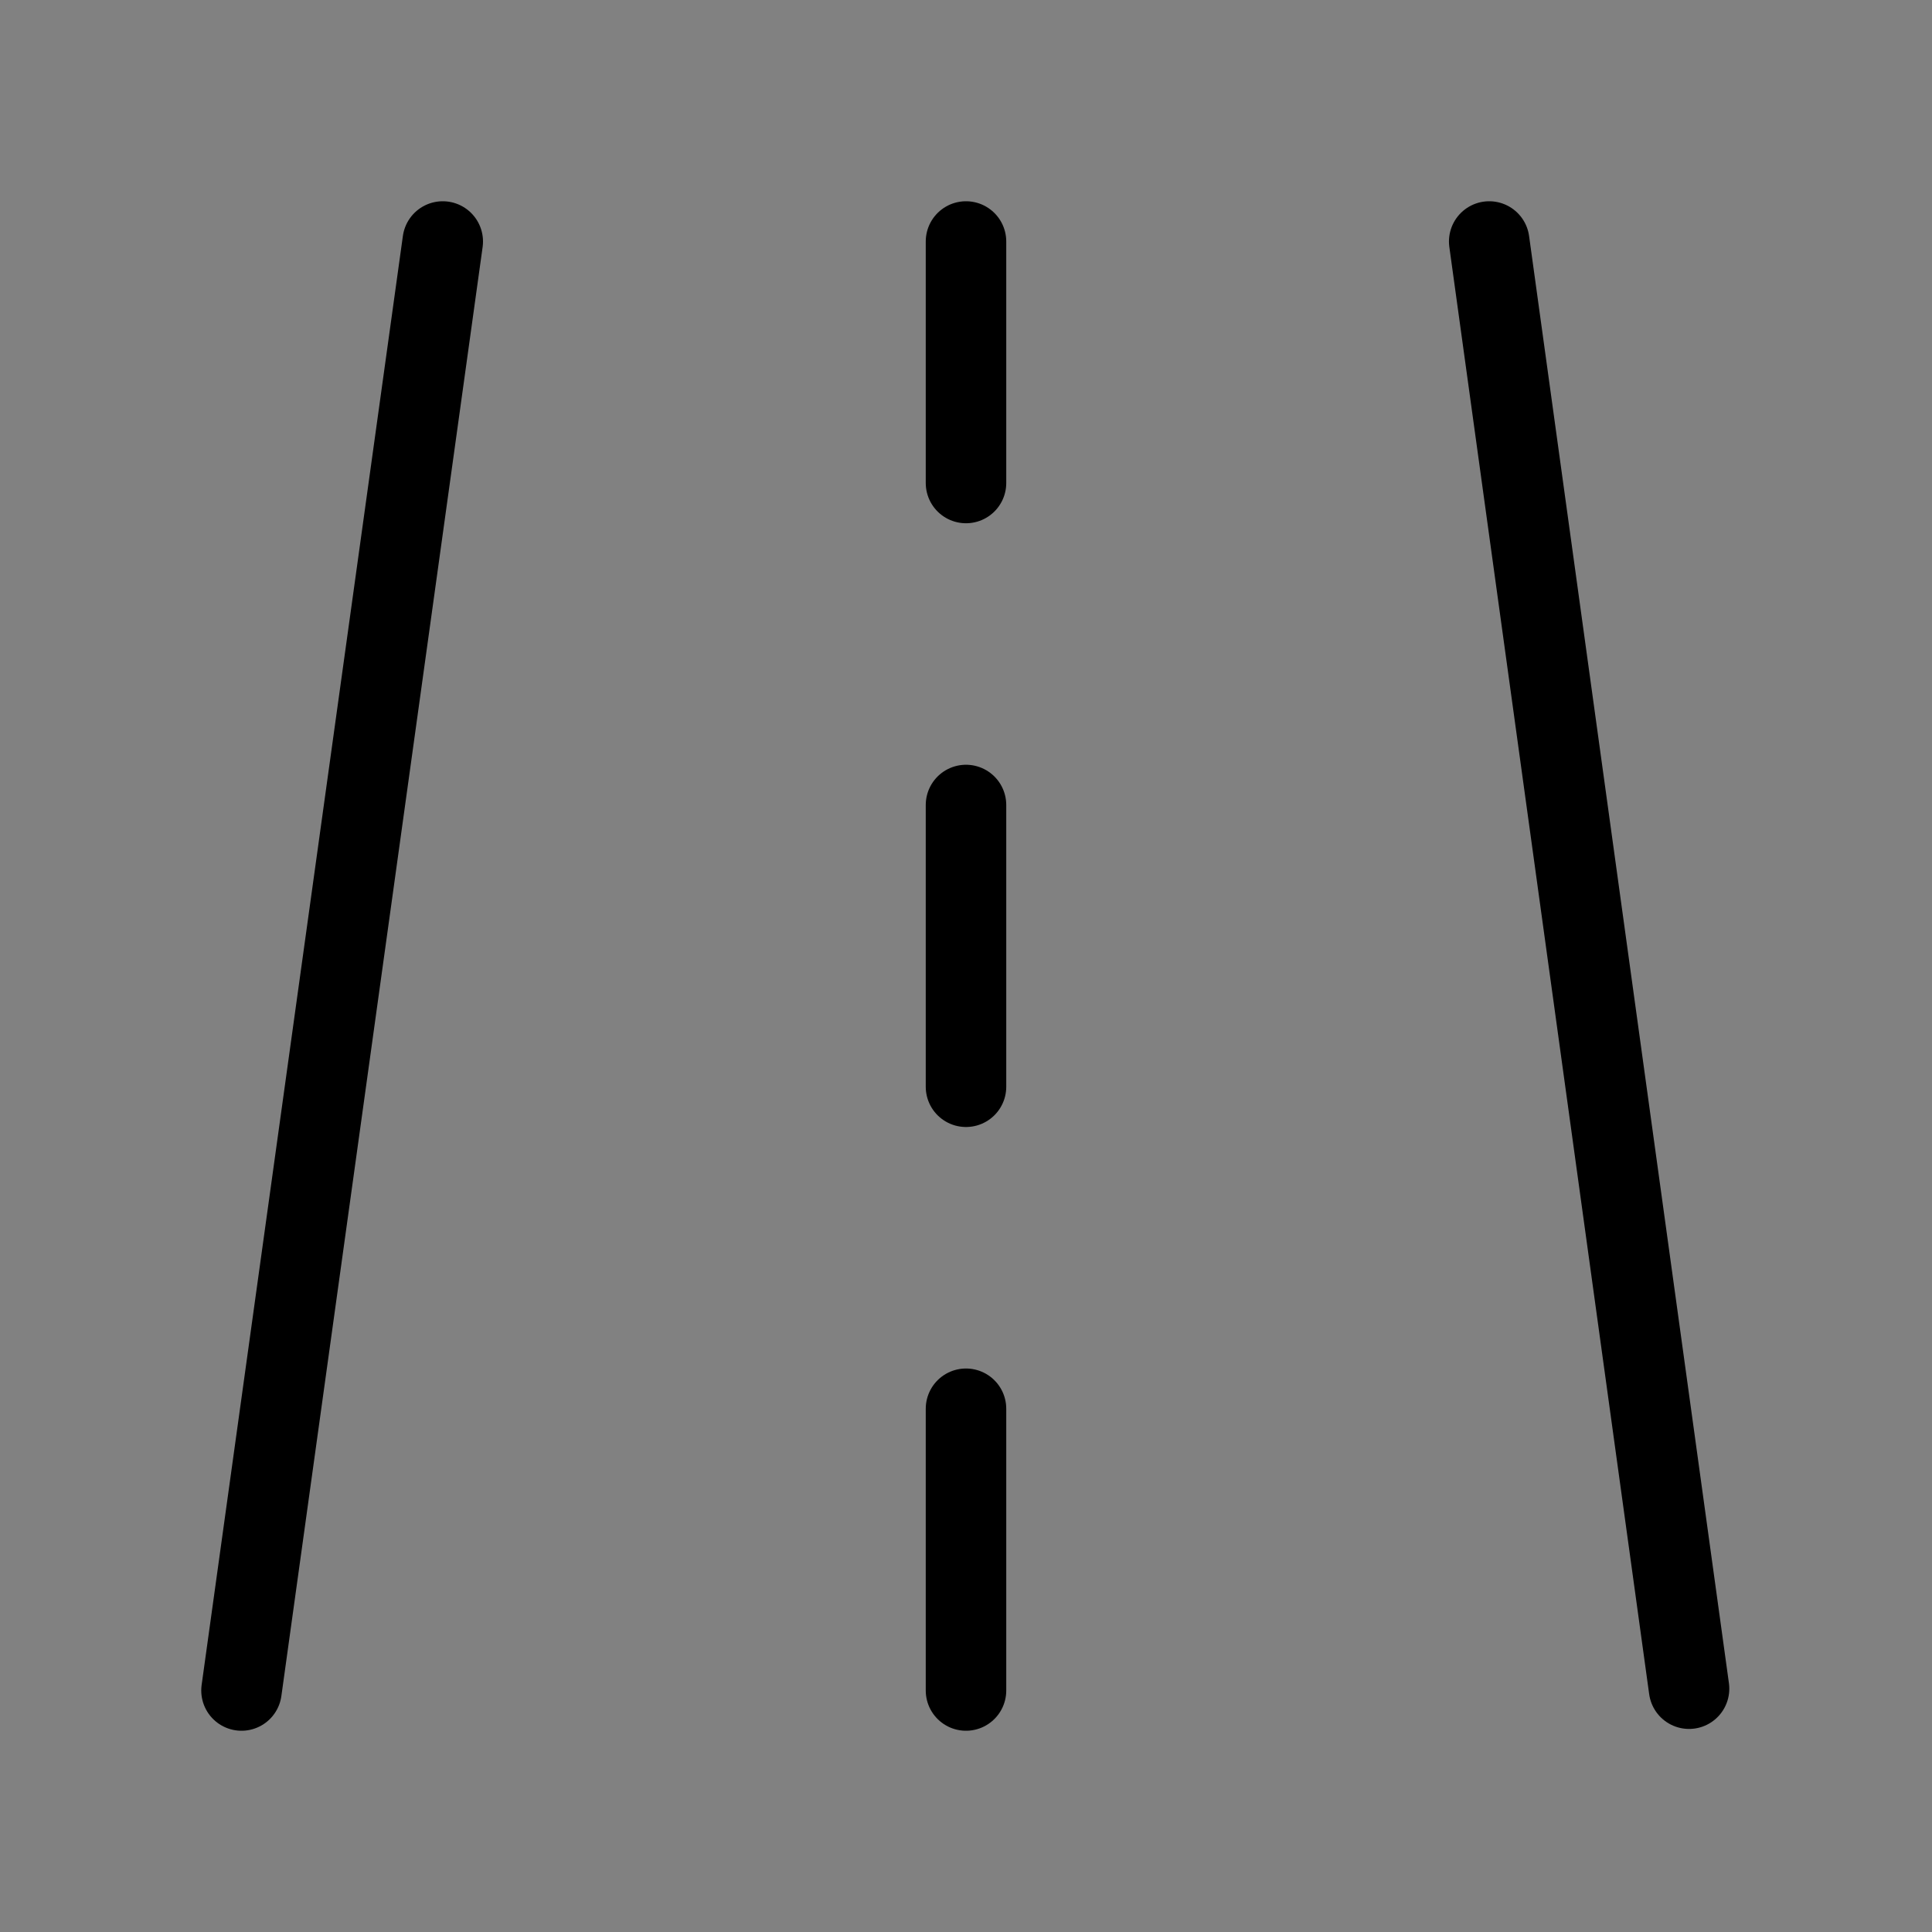 <svg viewBox="0 0 48 48" xmlns="http://www.w3.org/2000/svg"><rect x="0" y="0" width="48" height="48" fill="#808080" stroke="none"/><g><rect width="48" height="48" fill="white" fill-opacity="0.01" stroke-linecap="round" stroke-linejoin="round" stroke-width="2" stroke="none" fill-rule="evenodd"/><g transform="translate(6, 5.092)"><path d="M5,0.908 L0,36.908" stroke-linecap="round" stroke-linejoin="round" stroke-width="2" stroke="currentColor" fill="none" fill-rule="evenodd"/><path d="M36.929,0.908 L31.964,36.863" transform="translate(33.964, 18.886) scale(-1, 1) translate(-33.964, -18.886) " stroke-linecap="round" stroke-linejoin="round" stroke-width="2" stroke="currentColor" fill="none" fill-rule="evenodd"/><path d="M18,0.908 L18,6.908" stroke-linecap="round" stroke-linejoin="round" stroke-width="2" stroke="currentColor" fill="none" fill-rule="evenodd"/><path d="M18,29.908 L18,36.908" stroke-linecap="round" stroke-linejoin="round" stroke-width="2" stroke="currentColor" fill="none" fill-rule="evenodd"/><path d="M18,14.908 L18,21.908" stroke-linecap="round" stroke-linejoin="round" stroke-width="2" stroke="currentColor" fill="none" fill-rule="evenodd"/></g></g></svg>